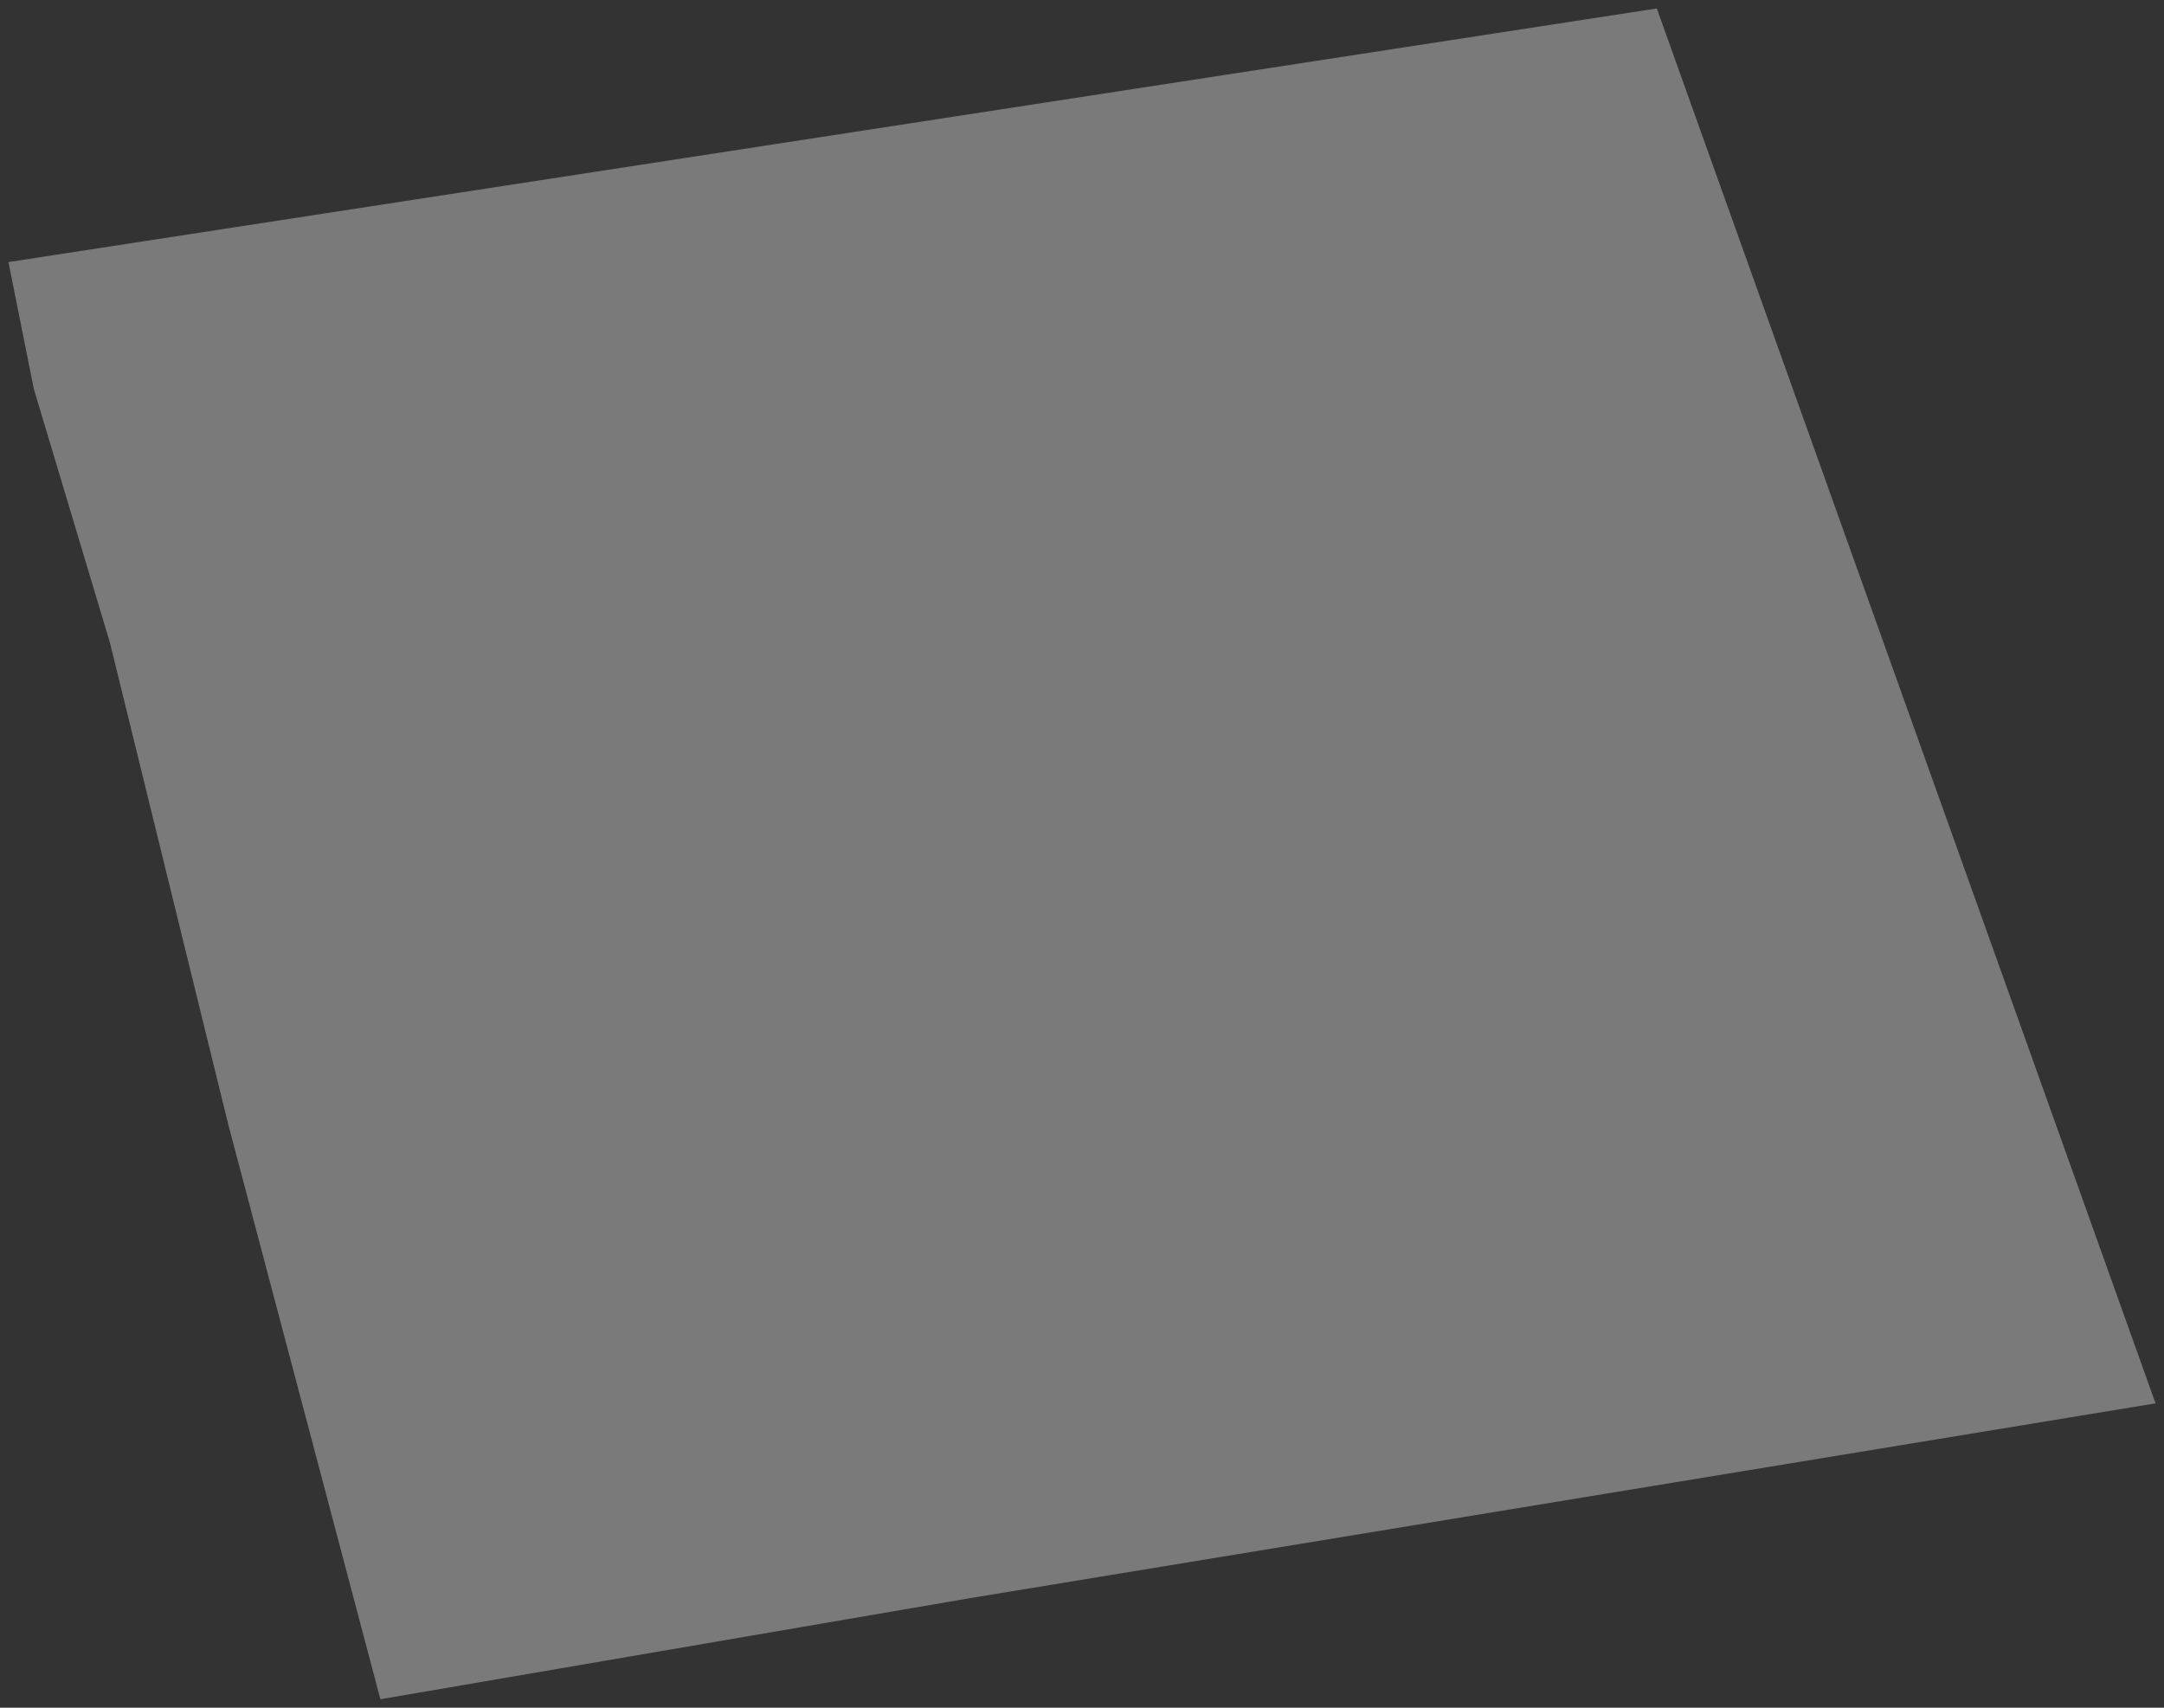 <?xml version="1.0" encoding="UTF-8"?> <svg xmlns="http://www.w3.org/2000/svg" width="128" height="101" viewBox="0 0 128 101" fill="none"><rect x="0" y="0" width="128" height="101" fill="#333333" stroke="none"/> <path d="M0.5 15.5L98 0.5L127.5 83L57.5 94.5L22.5 100.5L13.5 66.5L6.5 38L2 23L0.5 15.5Z" fill="white" fill-opacity="0.35"></path> </svg> 